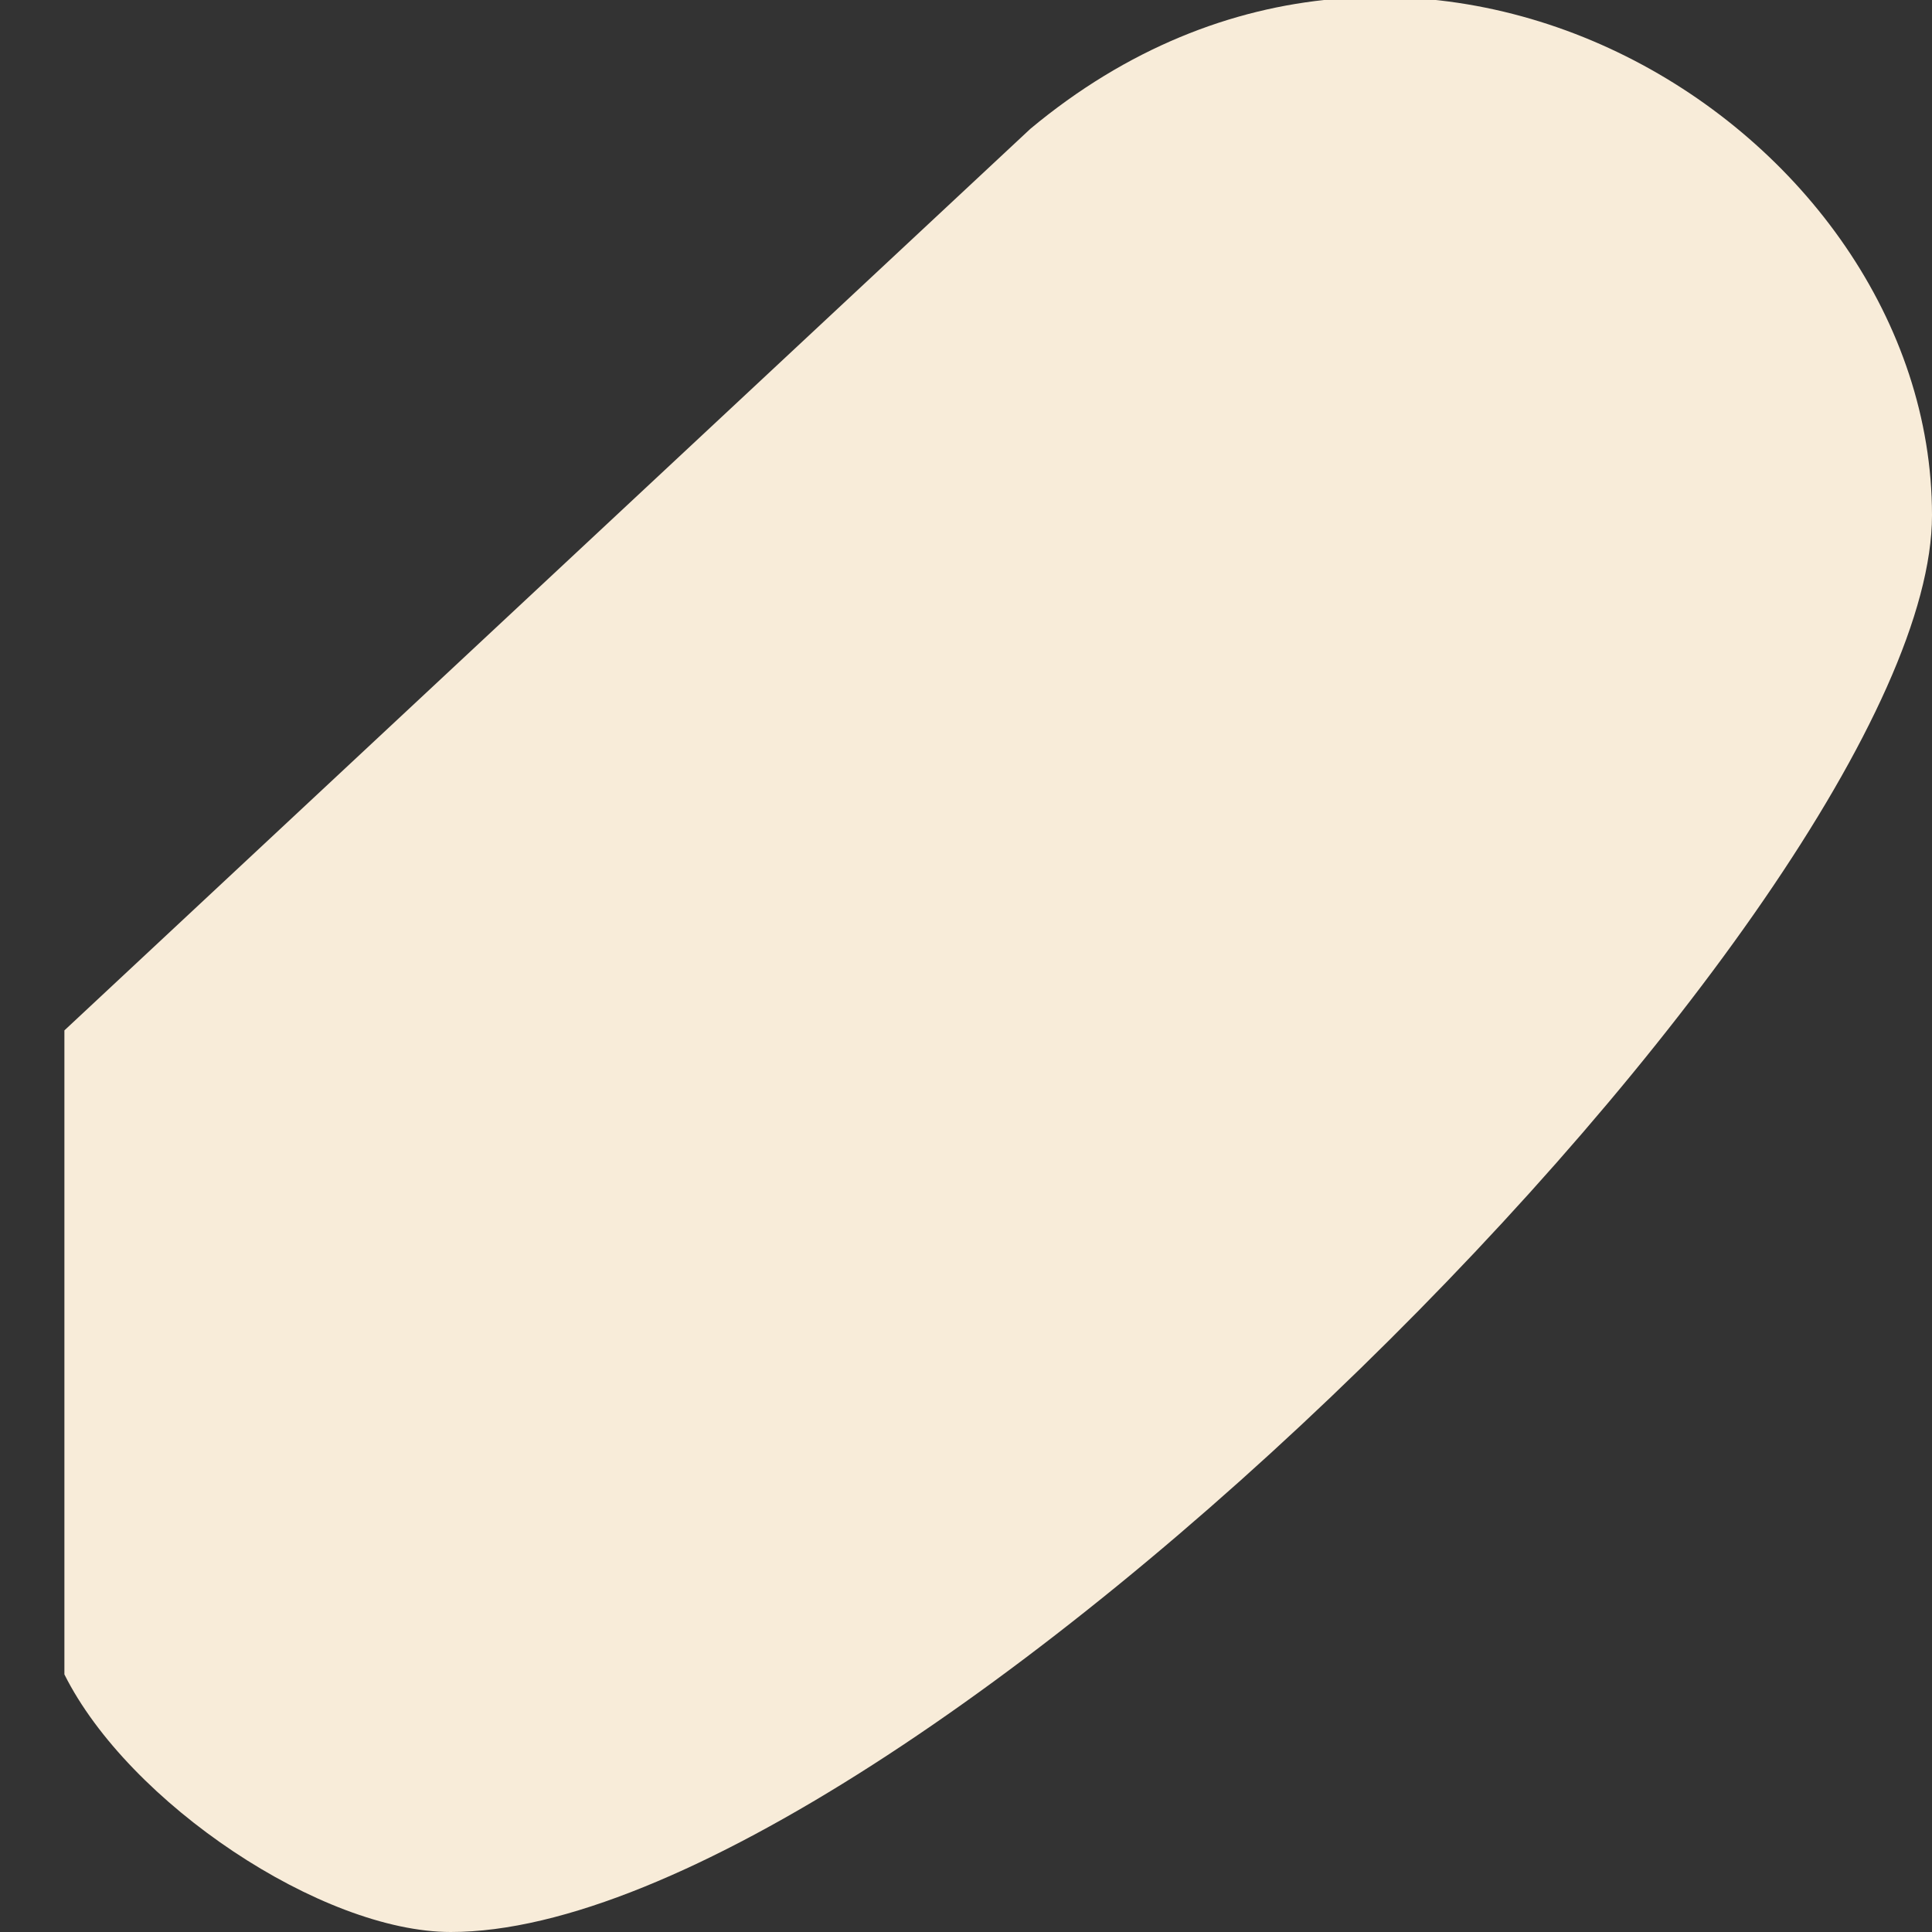<svg width="3" height="3" fill="none" xmlns="http://www.w3.org/2000/svg"><rect width="100%" height="100%" fill="#333333" stroke="none"/><path d="M.7 3c-.2 0-.5-.2-.6-.4v-1L1.6.2C2.2-.3 3 .2 3 .8S1.4 3 .7 3Z" fill="#F8ECD9"/></svg>